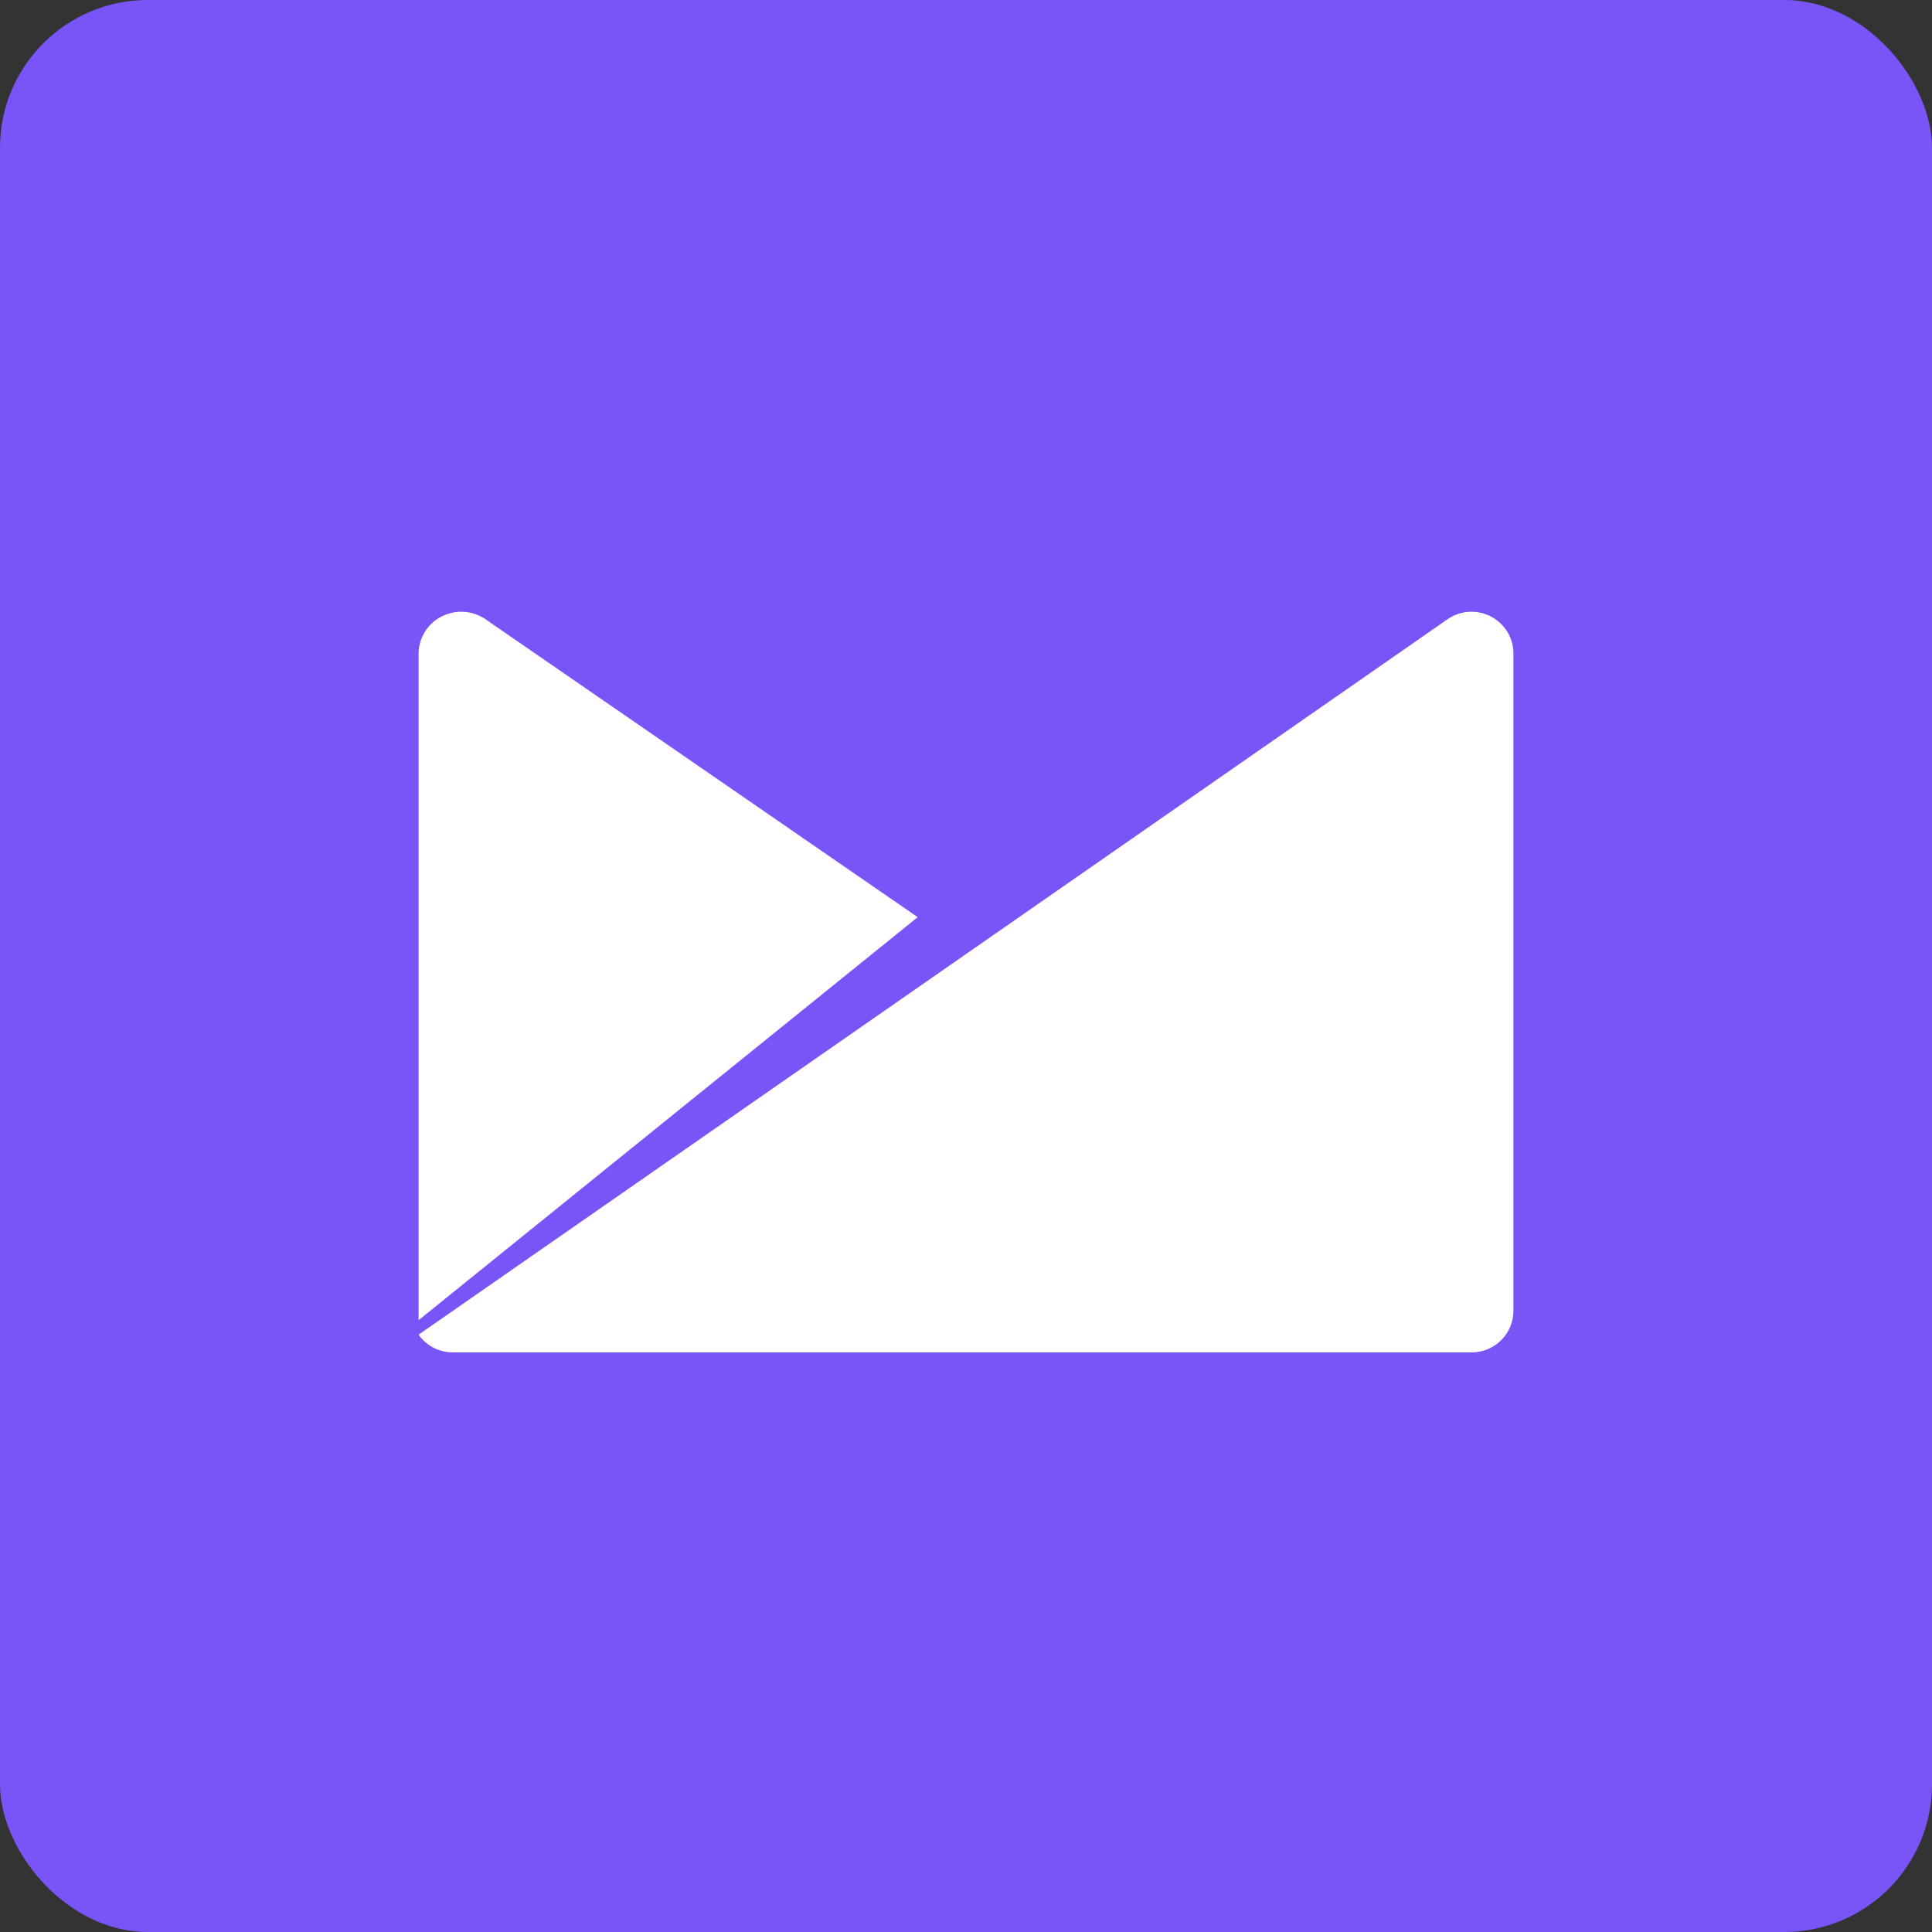<svg xmlns="http://www.w3.org/2000/svg" width="170" height="170" viewBox="0 0 170 170">
  <rect x="0" y="0" width="170" height="170" fill="#333333" stroke="none"/>
  <g id="Group_1297" data-name="Group 1297" transform="translate(-968 -220)">
    <rect id="Rectangle_251" data-name="Rectangle 251" width="170" height="170" rx="13" transform="translate(968 220)" fill="#7954f6"/>
    <g id="Page-1" transform="translate(1004.833 273.833)">
      <g id="Integrations" transform="translate(0 0)">
        <g id="Group-17-Copy-10">
          <g id="Group-30-Copy-14">
            <g id="Rectangle">
              <g id="Group-8">
                <path id="Path" d="M95.668,1.562a3.7,3.7,0,0,0-5.139-.9L0,63.607a3.679,3.679,0,0,0,3.018,1.56h89.63a3.673,3.673,0,0,0,3.686-3.66V3.6a3.643,3.643,0,0,0-.668-2.043" transform="translate(0 0)" fill="#fff" fill-rule="evenodd"/>
                <path id="Path-2" data-name="Path" d="M5.917.675A3.8,3.8,0,0,0,2.048.4,3.7,3.7,0,0,0,0,3.653v58.68L43.917,26.869Z" transform="translate(0 0)" fill="#fff" fill-rule="evenodd"/>
              </g>
            </g>
          </g>
        </g>
      </g>
    </g>
  </g>
</svg>
